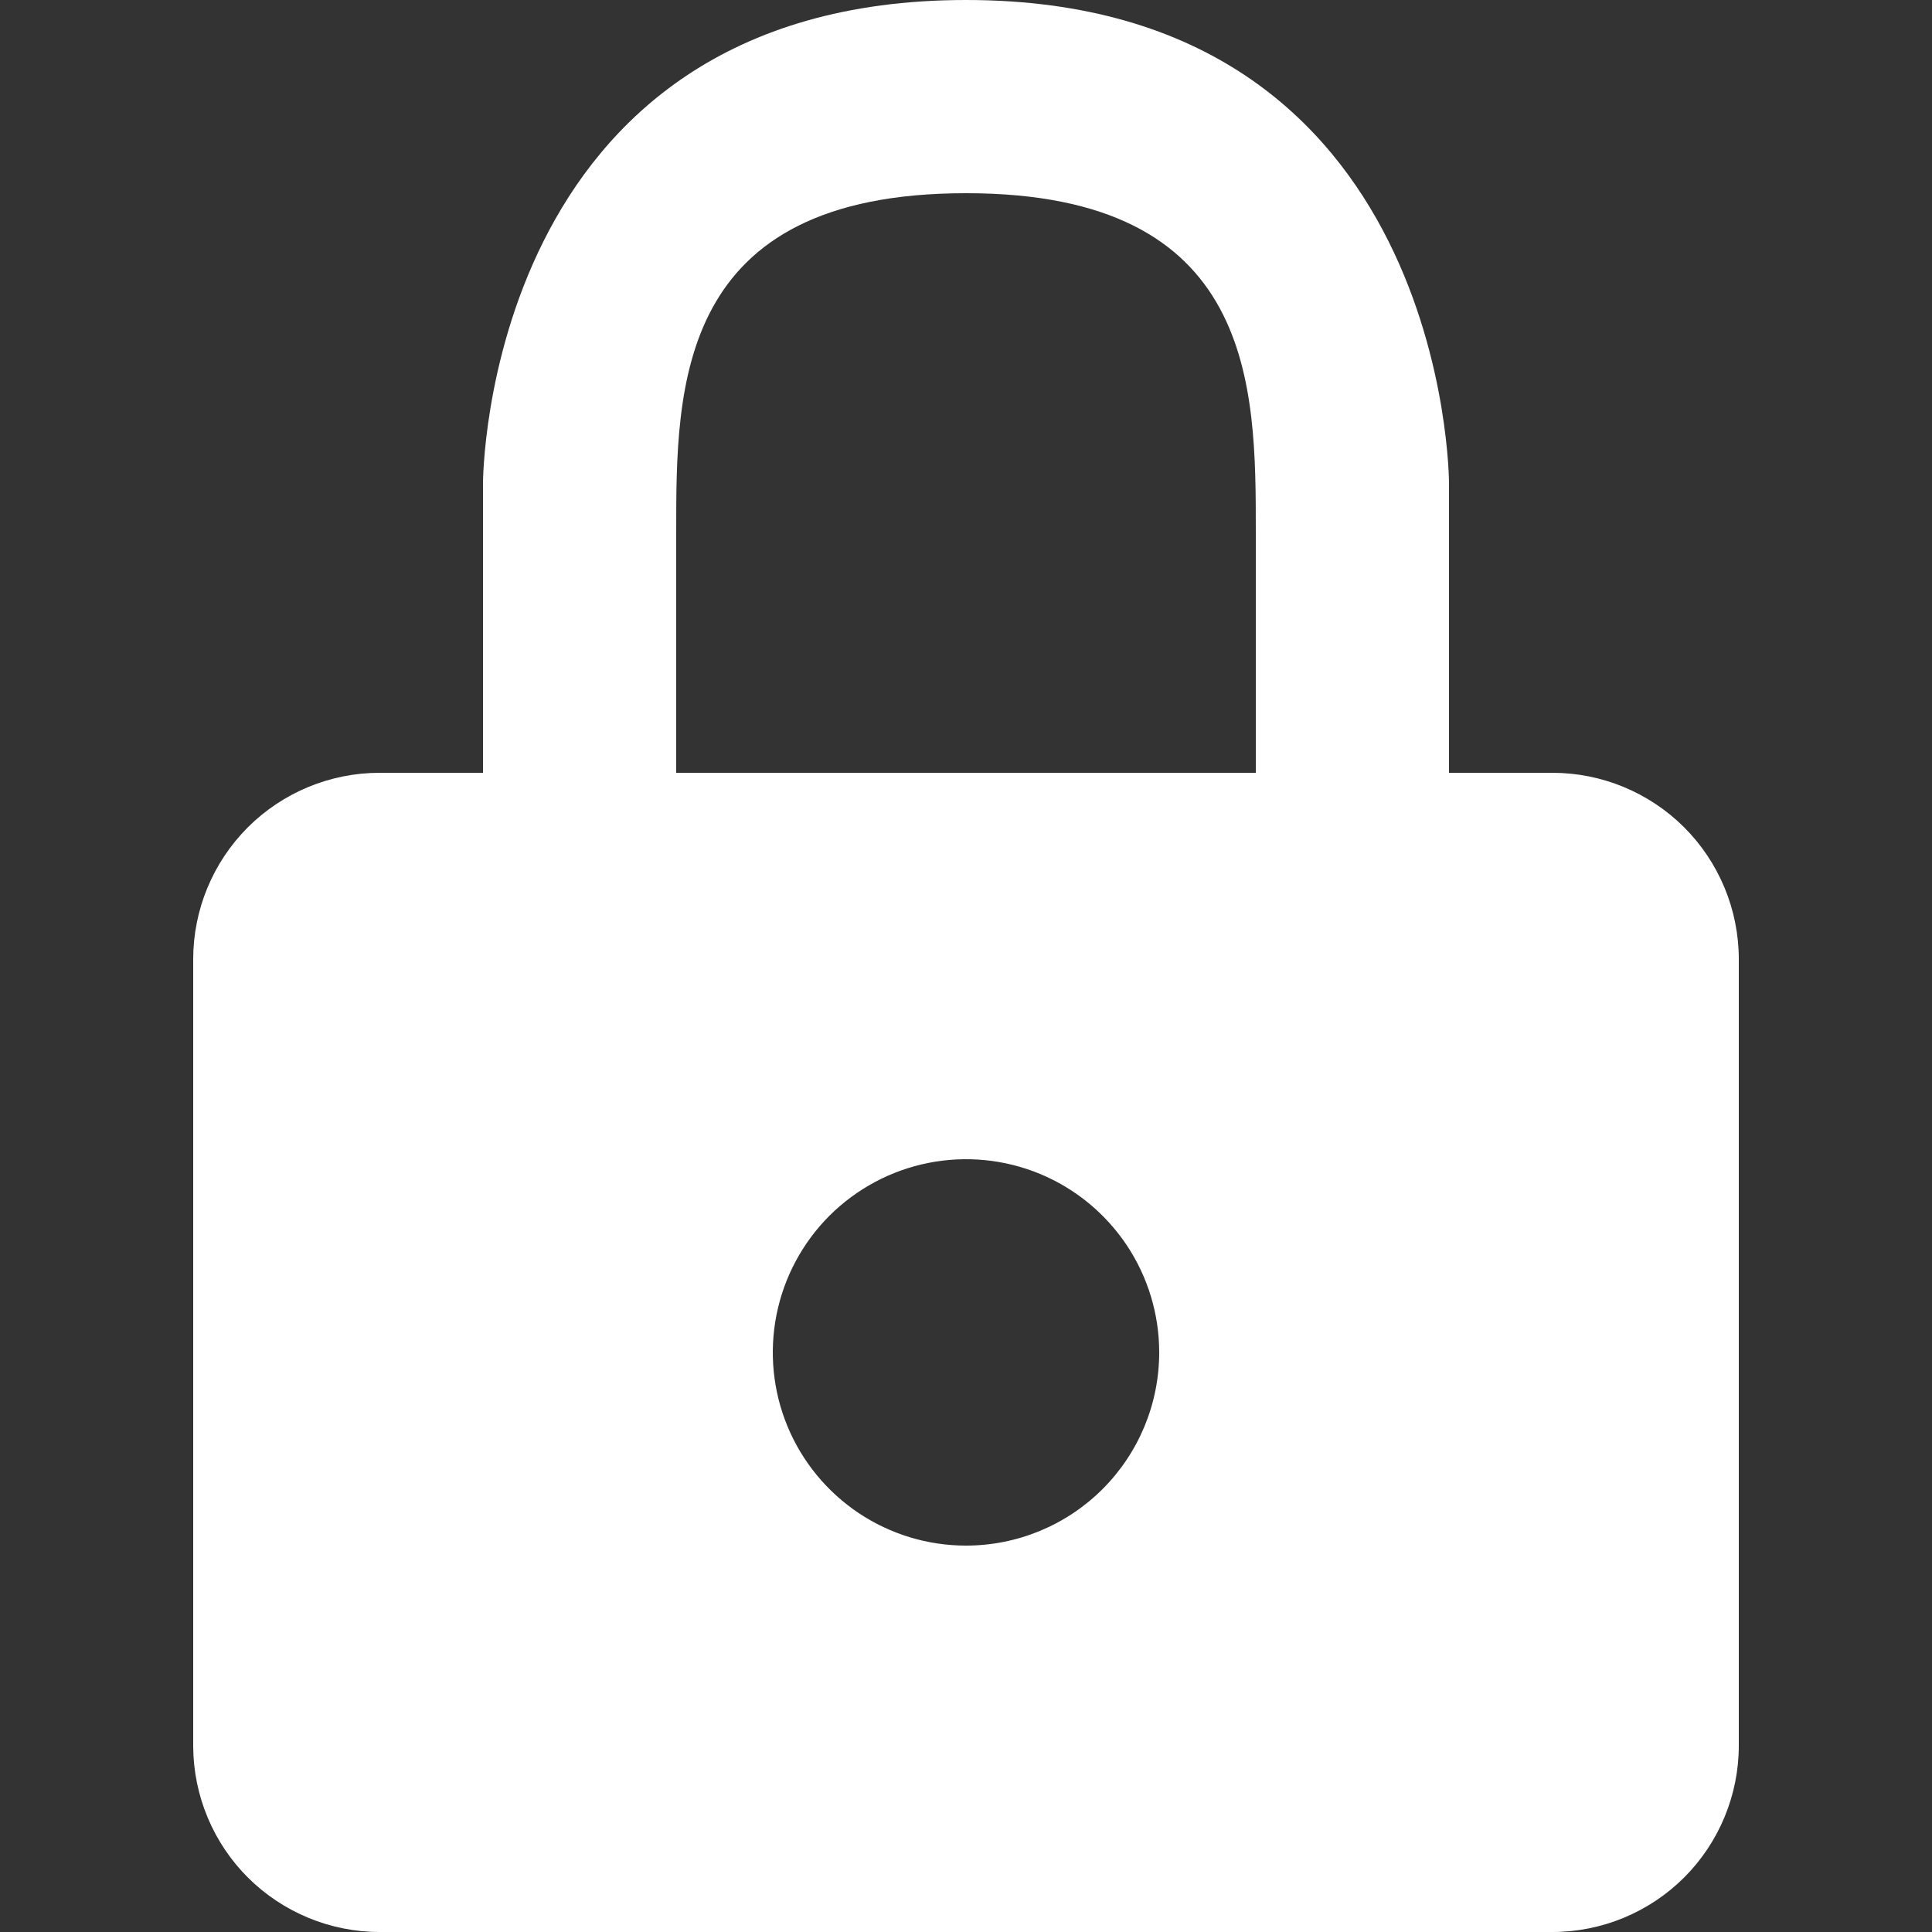 <svg width="28" height="28" viewBox="0 0 28 28" fill="none" xmlns="http://www.w3.org/2000/svg">
<rect x="0" y="0" width="28" height="28" fill="#333333" stroke="none"/>
<path d="M22.498 11.2H21V7C21 7 21 0 14 0C7 0 7 7 7 7V11.2H5.502C4.785 11.2 4.098 11.485 3.591 11.991C3.085 12.498 2.8 13.185 2.8 13.902V25.312C2.804 26.026 3.09 26.71 3.596 27.214C4.103 27.717 4.788 28 5.502 28H22.498C23.215 28 23.902 27.715 24.409 27.209C24.915 26.702 25.2 26.015 25.2 25.298V13.902C25.2 13.185 24.915 12.498 24.409 11.991C23.902 11.485 23.215 11.2 22.498 11.2ZM9.8 7.7C9.8 5.6 9.8 2.8 14 2.8C18.2 2.8 18.2 5.6 18.2 7.7V11.2H9.8V7.7ZM14 22.4C13.446 22.4 12.905 22.236 12.444 21.928C11.984 21.62 11.625 21.183 11.413 20.672C11.201 20.16 11.146 19.597 11.254 19.054C11.362 18.511 11.629 18.012 12.02 17.62C12.412 17.229 12.911 16.962 13.454 16.854C13.997 16.746 14.56 16.801 15.072 17.013C15.583 17.225 16.02 17.584 16.328 18.044C16.636 18.505 16.8 19.046 16.8 19.6C16.8 20.343 16.505 21.055 15.98 21.58C15.455 22.105 14.743 22.4 14 22.4Z" fill="white"/>
</svg>

